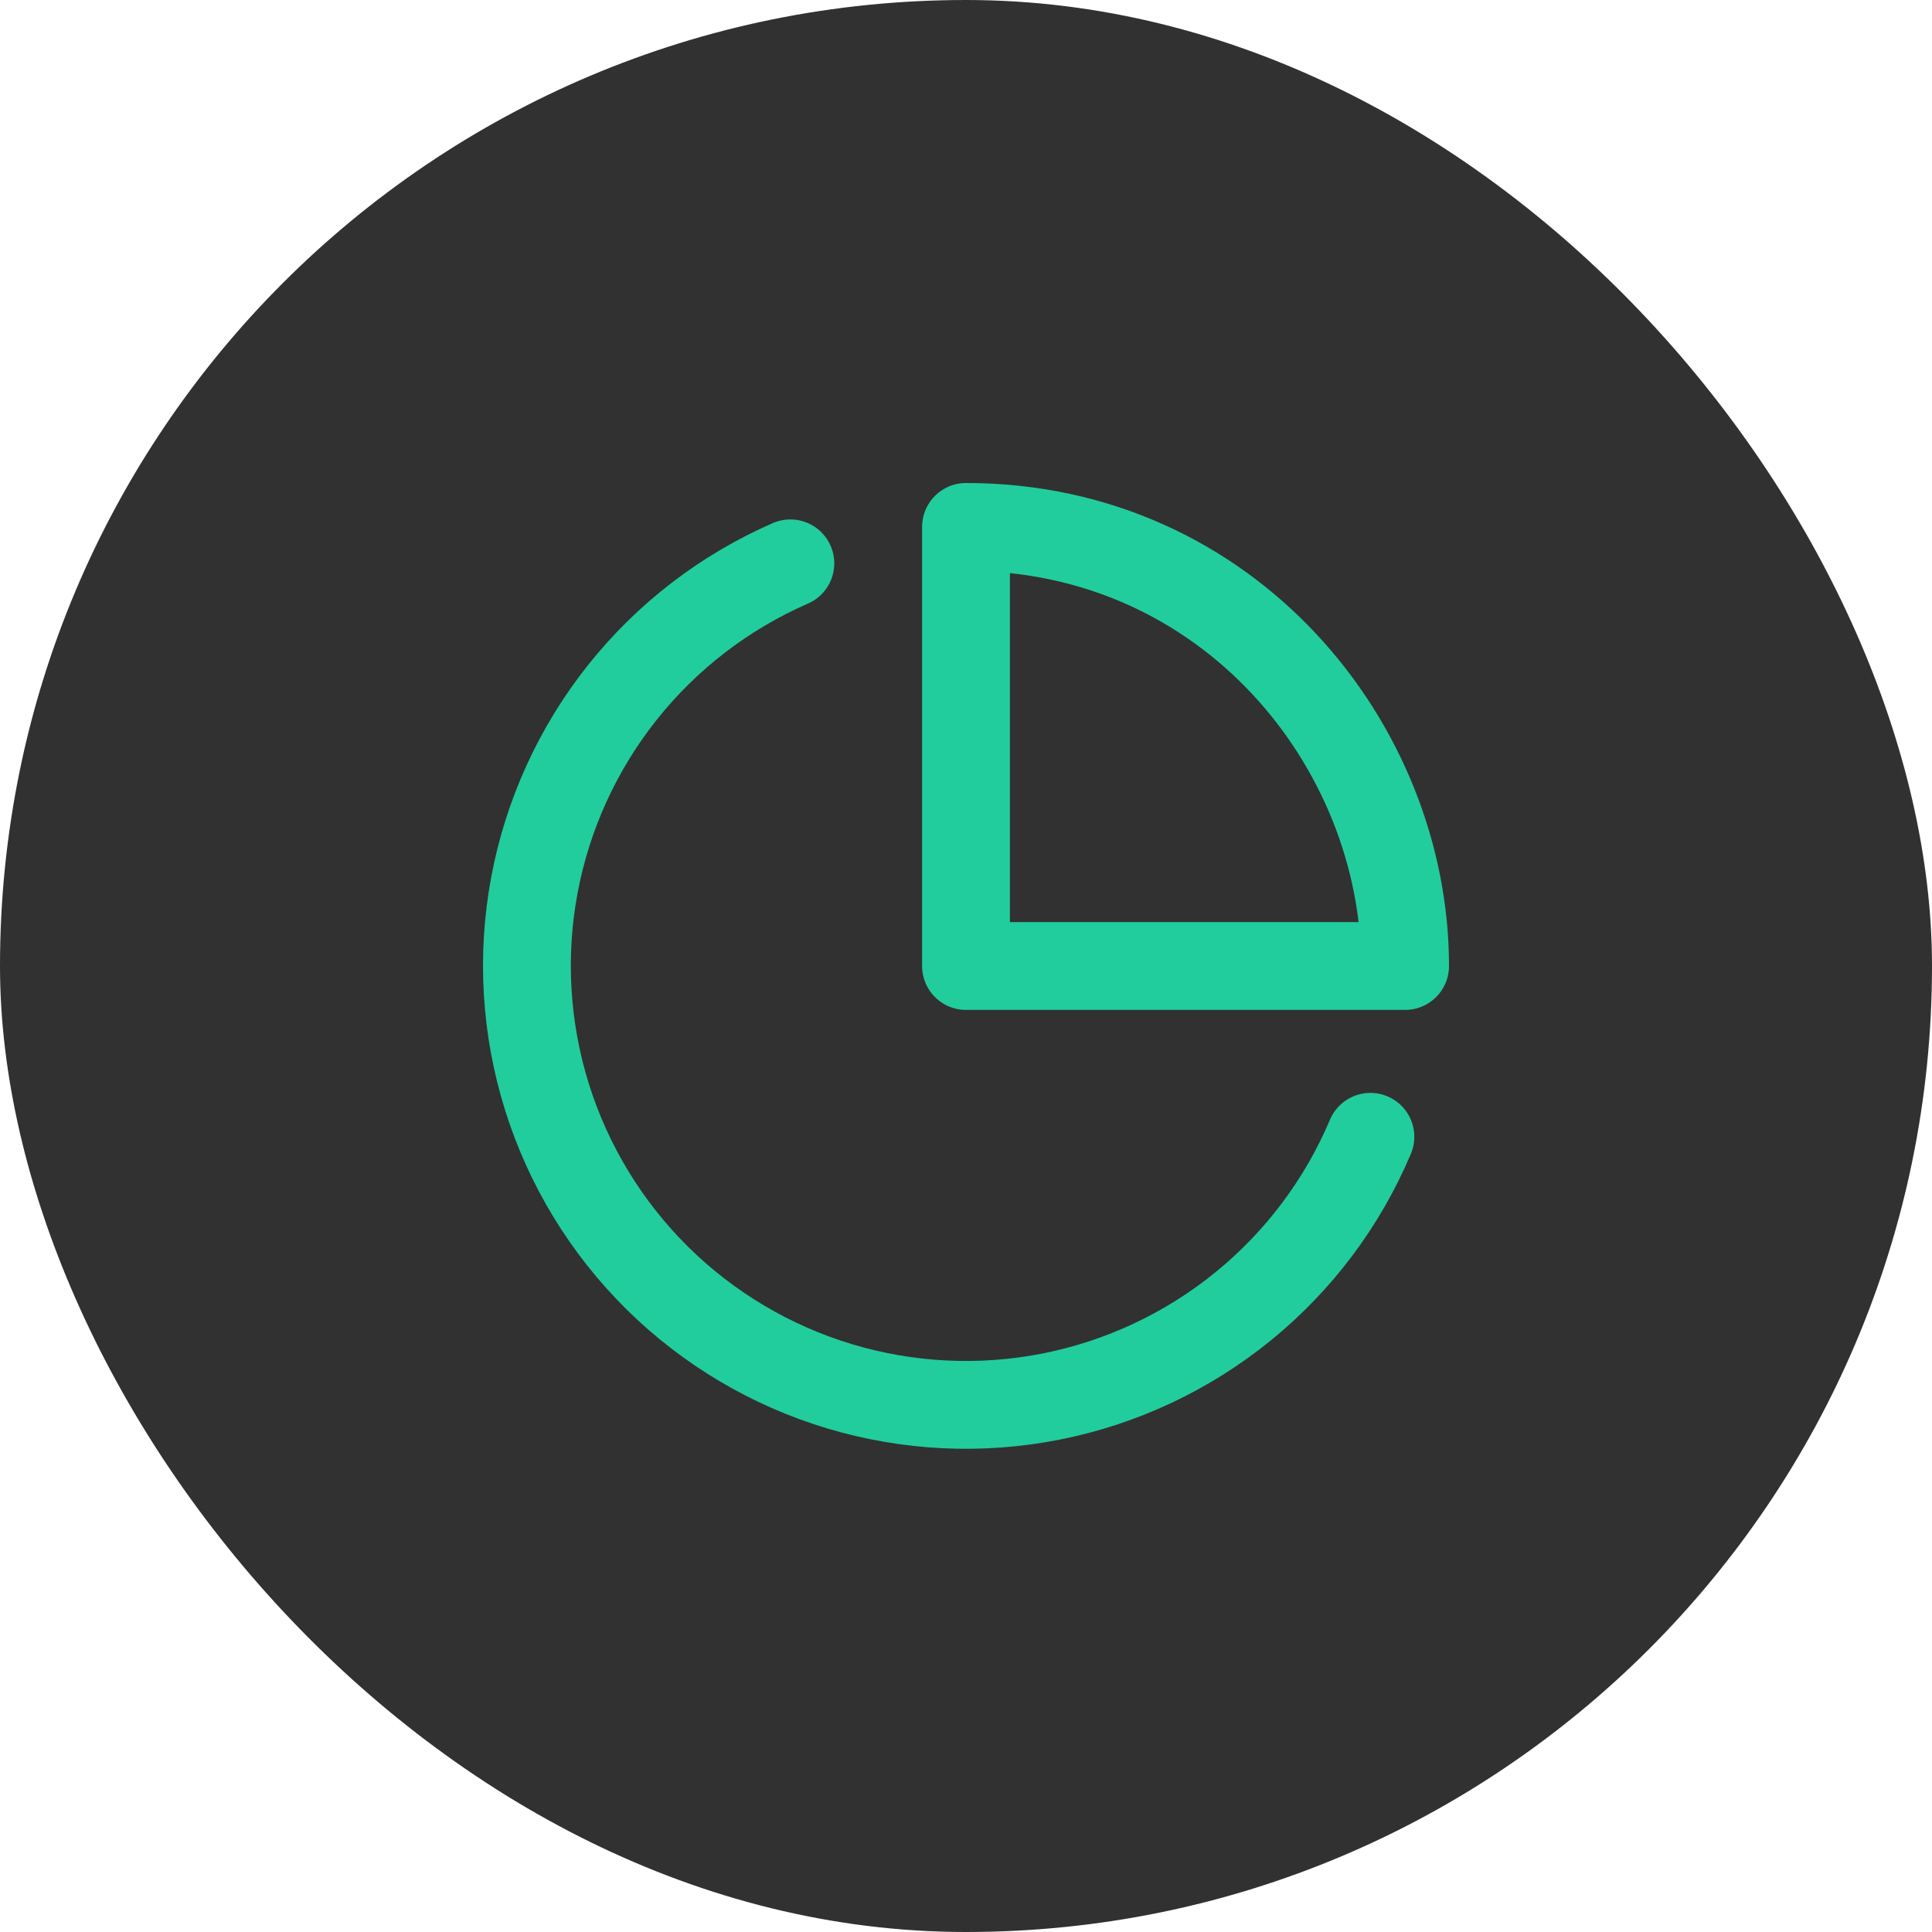 <svg xmlns="http://www.w3.org/2000/svg" width="44" height="44" viewBox="0 0 44 44" fill="none"><rect width="44" height="44" rx="22" fill="#313131"></rect><path d="M31.21 25.89C30.574 27.395 29.579 28.72 28.312 29.751C27.045 30.782 25.545 31.487 23.943 31.805C22.34 32.122 20.685 32.042 19.12 31.572C17.556 31.101 16.131 30.255 14.969 29.107C13.808 27.958 12.945 26.543 12.457 24.984C11.969 23.425 11.87 21.77 12.169 20.165C12.468 18.559 13.156 17.051 14.172 15.772C15.189 14.493 16.503 13.483 18 12.83M22 22V12C28 12 32 17 32 22H22Z" stroke="#21CD9D" stroke-width="2" stroke-linecap="round" stroke-linejoin="round"></path></svg>